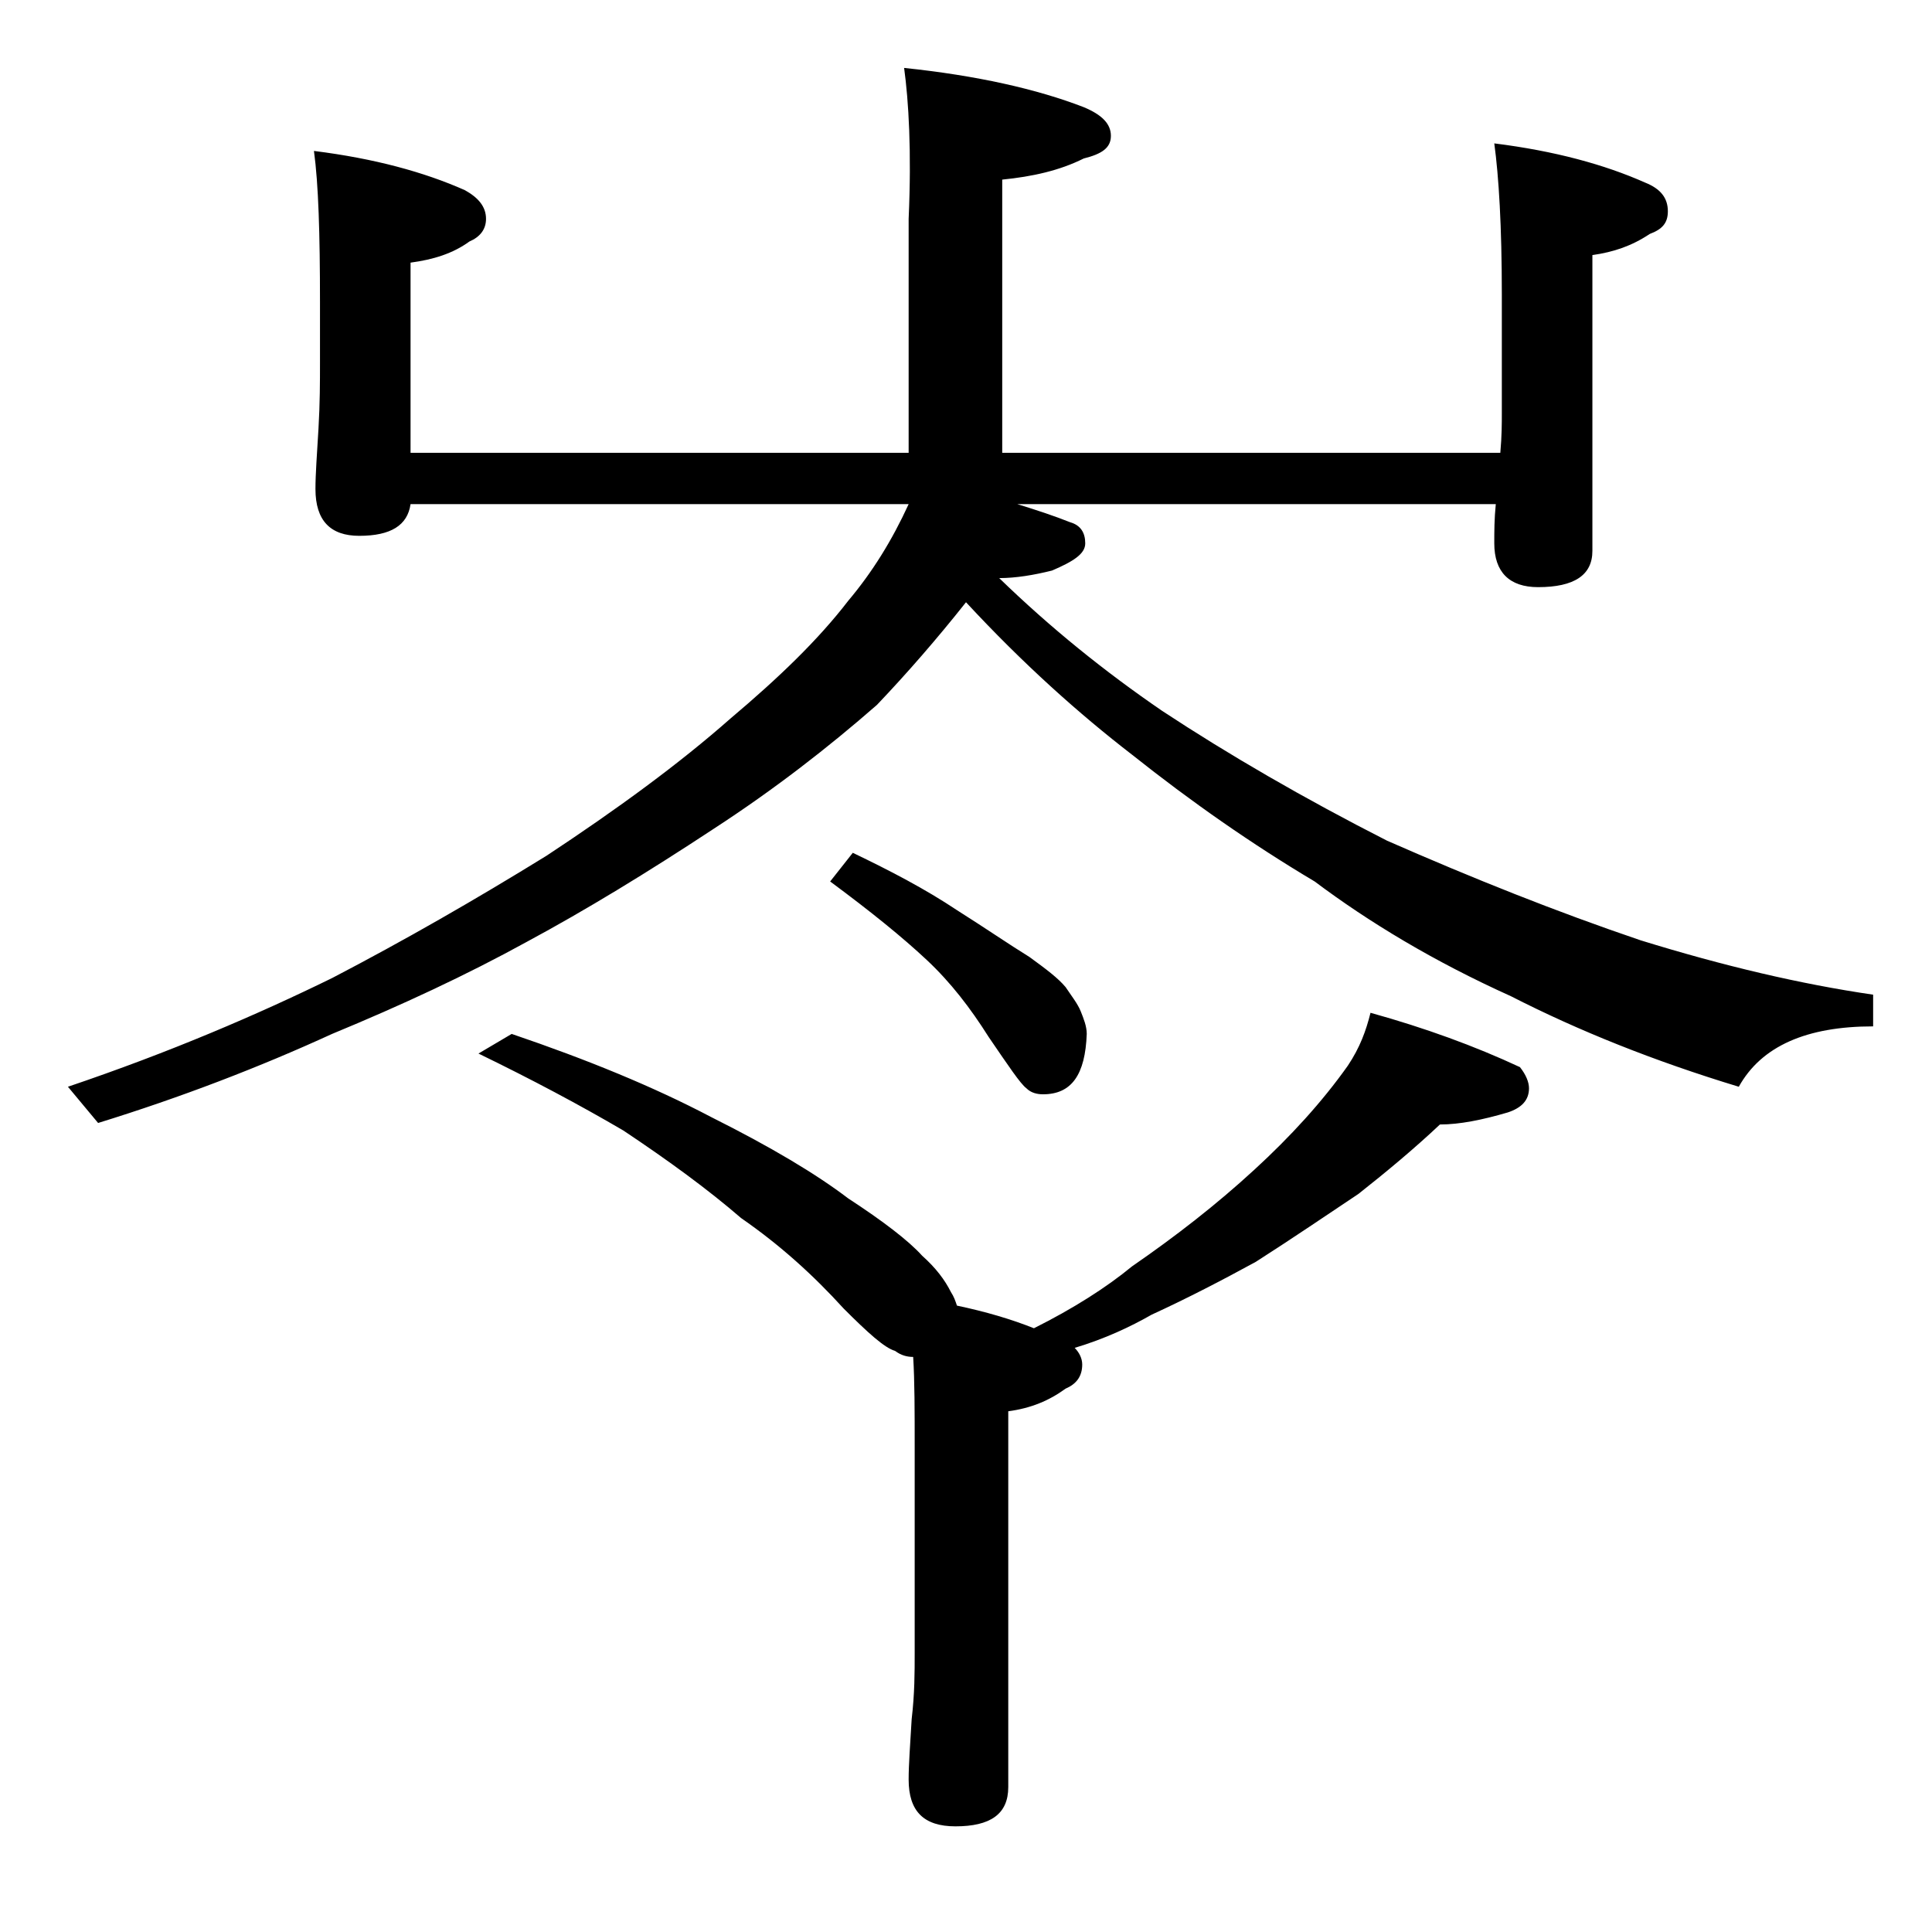 <?xml version="1.0" encoding="utf-8"?>
<!-- Generator: Adobe Illustrator 18.0.0, SVG Export Plug-In . SVG Version: 6.00 Build 0)  -->
<!DOCTYPE svg PUBLIC "-//W3C//DTD SVG 1.1//EN" "http://www.w3.org/Graphics/SVG/1.1/DTD/svg11.dtd">
<svg version="1.1" id="Layer_1" xmlns="http://www.w3.org/2000/svg" xmlns:xlink="http://www.w3.org/1999/xlink" x="0px" y="0px"
	 viewBox="0 0 128 128" enable-background="new 0 0 128 128" xml:space="preserve">
<path d="M59.9,4.5c4.8,0.5,8.8,1.4,11.9,2.6c1.2,0.5,1.8,1.1,1.8,1.9s-0.6,1.2-1.8,1.5c-1.6,0.8-3.4,1.2-5.4,1.4V30h33
	c0.1-1.1,0.1-2,0.1-2.6v-7.9c0-4.5-0.2-7.8-0.5-10c4,0.5,7.3,1.4,10,2.6c1,0.4,1.5,1,1.5,1.9c0,0.8-0.4,1.2-1.2,1.5
	c-1.2,0.8-2.4,1.2-3.8,1.4v19.6c0,1.6-1.2,2.4-3.6,2.4c-1.9,0-2.9-1-2.9-2.9c0-0.8,0-1.6,0.1-2.6H67.4c1.3,0.4,2.5,0.8,3.5,1.2
	c0.7,0.2,1,0.7,1,1.4c0,0.7-0.8,1.2-2.2,1.8c-1.2,0.3-2.4,0.5-3.5,0.5c3.4,3.3,7,6.2,10.8,8.8c4.4,2.9,9.4,5.8,14.9,8.6
	c5.7,2.5,11.2,4.7,16.8,6.6c5.5,1.7,10.6,2.9,15.4,3.6V68c-4.4,0-7.4,1.3-8.9,4c-5.6-1.7-10.6-3.7-15.1-6c-5.1-2.3-9.4-4.9-13-7.6
	c-4.2-2.5-8.2-5.3-12.1-8.4c-3.5-2.7-7.2-6-11-10.1c-1.9,2.4-3.9,4.7-5.9,6.8c-3.2,2.8-6.8,5.6-10.8,8.2c-4.4,2.9-8.5,5.4-12.4,7.5
	c-4,2.2-8.3,4.2-12.9,6.1c-4.8,2.2-10,4.2-15.5,5.9L4.5,72c6.8-2.3,12.6-4.8,17.5-7.2c4.8-2.5,9.5-5.2,14.2-8.1
	c4.7-3.1,8.8-6.1,12.2-9.1c3.2-2.7,5.8-5.2,7.8-7.8c1.6-1.9,2.9-4,4-6.4h-33c-0.2,1.4-1.3,2.1-3.4,2.1c-1.9,0-2.9-1-2.9-3.1
	c0-1,0.1-2.3,0.2-4c0.1-1.7,0.1-3.1,0.1-4.4v-4c0-4.5-0.1-7.8-0.4-10c4,0.5,7.3,1.4,10,2.6c0.9,0.5,1.4,1.1,1.4,1.9
	c0,0.7-0.4,1.2-1.1,1.5c-1.1,0.8-2.4,1.2-3.9,1.4V30h33V14.5C60.4,10,60.2,6.7,59.9,4.5z M33.9,68.5c5,1.7,9.4,3.5,13.2,5.5
	c4,2,7,3.8,9.1,5.4c2.3,1.5,4,2.8,4.9,3.8c0.9,0.8,1.5,1.6,1.9,2.4c0.2,0.3,0.3,0.6,0.4,0.9c1.9,0.4,3.6,0.9,5.1,1.5
	c2.6-1.3,4.8-2.7,6.5-4.1c2.9-2,5.6-4.1,8.1-6.4c2.4-2.2,4.5-4.5,6.2-6.9c0.8-1.2,1.2-2.3,1.5-3.5c3.6,1,6.9,2.2,9.9,3.6
	c0.4,0.5,0.6,1,0.6,1.4c0,0.8-0.5,1.3-1.4,1.6c-1.7,0.5-3.2,0.8-4.5,0.8c-1.7,1.6-3.5,3.1-5.4,4.6c-2.1,1.4-4.3,2.9-6.8,4.5
	c-2.2,1.2-4.5,2.4-6.9,3.5c-1.4,0.8-3.1,1.6-5.1,2.2c0.3,0.3,0.5,0.7,0.5,1.1c0,0.8-0.4,1.3-1.1,1.6c-1.1,0.8-2.3,1.3-3.8,1.5v24.9
	c0,1.8-1.2,2.6-3.5,2.6c-2.1,0-3.1-1-3.1-3.1c0-1,0.1-2.3,0.2-4c0.2-1.7,0.2-3.1,0.2-4.4V95.9c0-2.4,0-4.4-0.1-6
	c-0.4,0-0.8-0.1-1.2-0.4c-0.7-0.2-1.8-1.2-3.4-2.8c-2-2.2-4.2-4.2-6.8-6c-2.2-1.9-4.8-3.8-7.8-5.8c-2.9-1.7-6.1-3.4-9.6-5.1
	L33.9,68.5z M56.5,56.5c2.5,1.2,4.8,2.4,6.9,3.8c1.9,1.2,3.5,2.3,4.8,3.1c1.1,0.8,1.9,1.4,2.4,2c0.4,0.6,0.8,1.1,1,1.6
	s0.4,1,0.4,1.5c-0.1,2.7-1,4-2.9,4c-0.4,0-0.8-0.1-1.1-0.4c-0.4-0.3-1.2-1.5-2.5-3.4c-1.2-1.9-2.5-3.6-4.1-5.1
	c-1.6-1.5-3.7-3.2-6.4-5.2L56.5,56.5z"/>
</svg>
